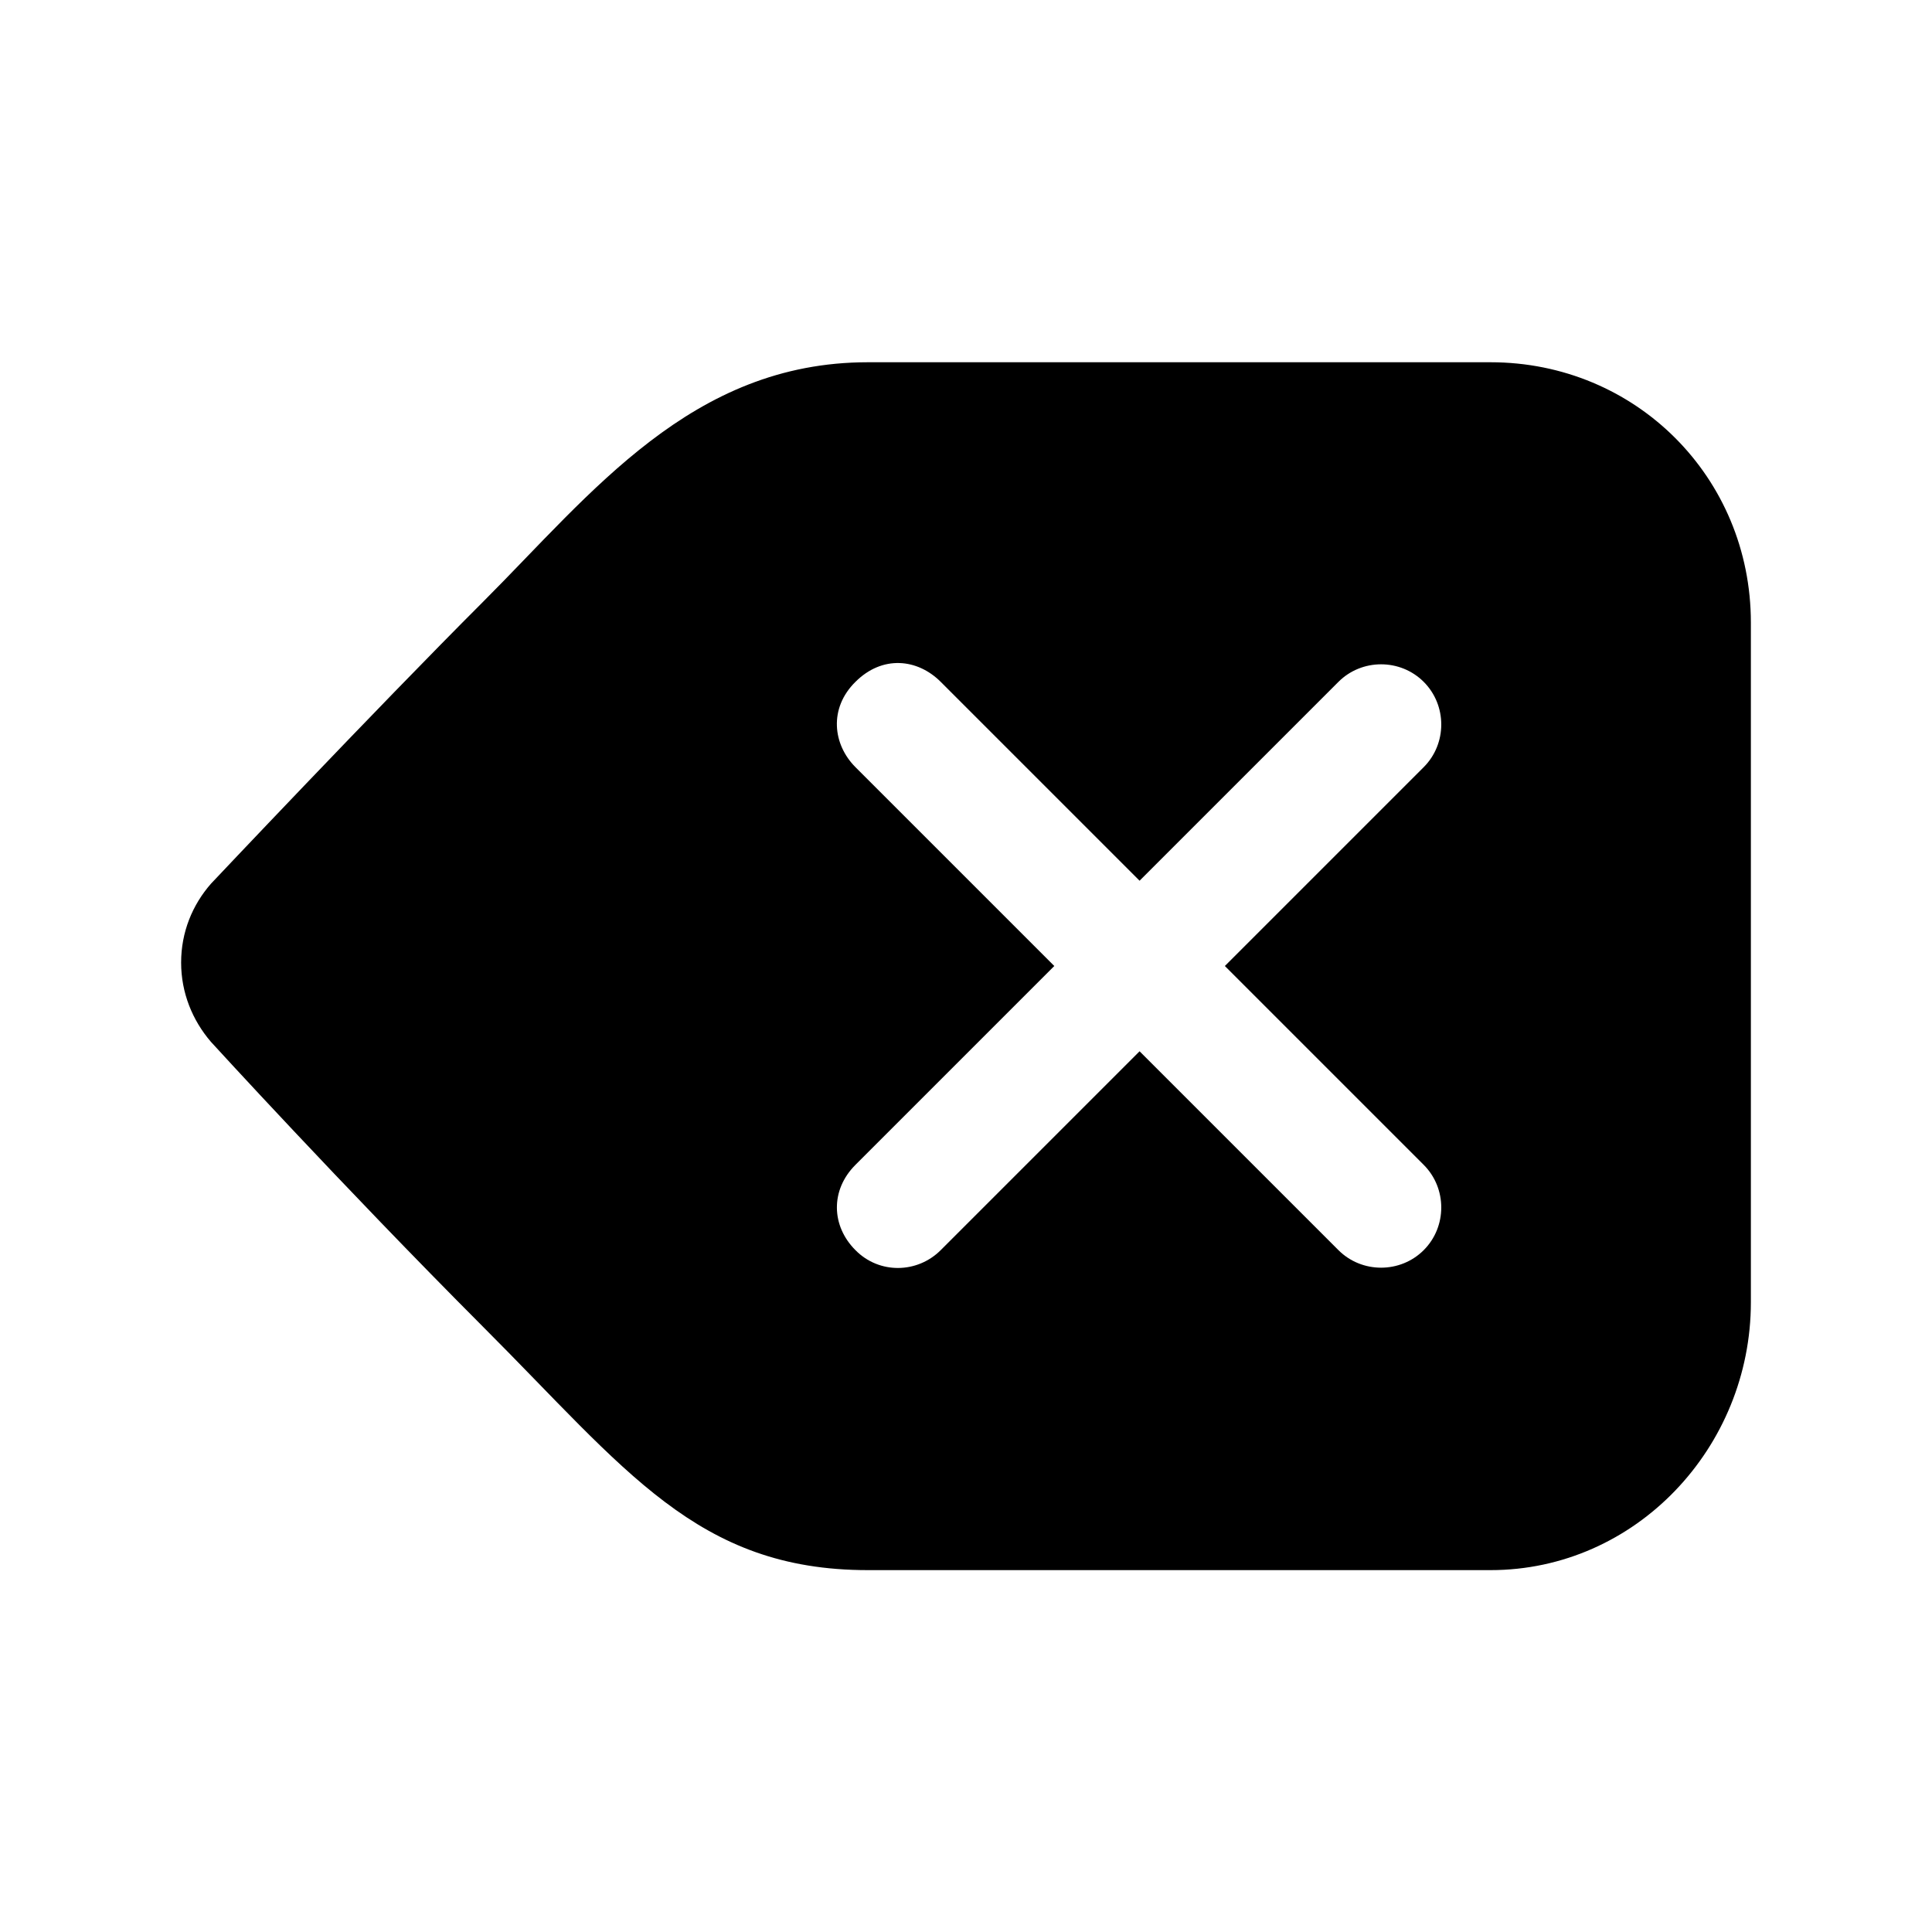 <svg xmlns="http://www.w3.org/2000/svg" viewBox="0 0 512 512"><path d="M395 96H230c-46.7 0-73.2 34.7-102 63.5s-72.1 74.7-72.1 74.7C51 239.8 48 247 48 255.1c0 8 3 15.3 7.9 21 0 0 34.3 37.6 72.1 75.5 37.8 37.8 56.7 64.5 102 64.5h165c38.5 0 69-32.5 69-71V165c0-38.5-30.5-69-69-69zm-17.7 212.7c6.2 6.2 6.2 16.4 0 22.6-6.2 6.2-16.4 6.2-22.6 0L302 278.6l-52.7 52.7c-6.2 6.2-16.3 6.4-22.6 0-6.4-6.4-6.7-15.9 0-22.6l52.7-52.7-52.7-52.7c-6-6-7.1-15.6 0-22.6 7.1-7.1 16.4-6.2 22.6 0l52.7 52.7 52.7-52.7c6.2-6.2 16.4-6.2 22.6 0 6.2 6.2 6.2 16.4 0 22.6L324.6 256l52.7 52.7z"/></svg>